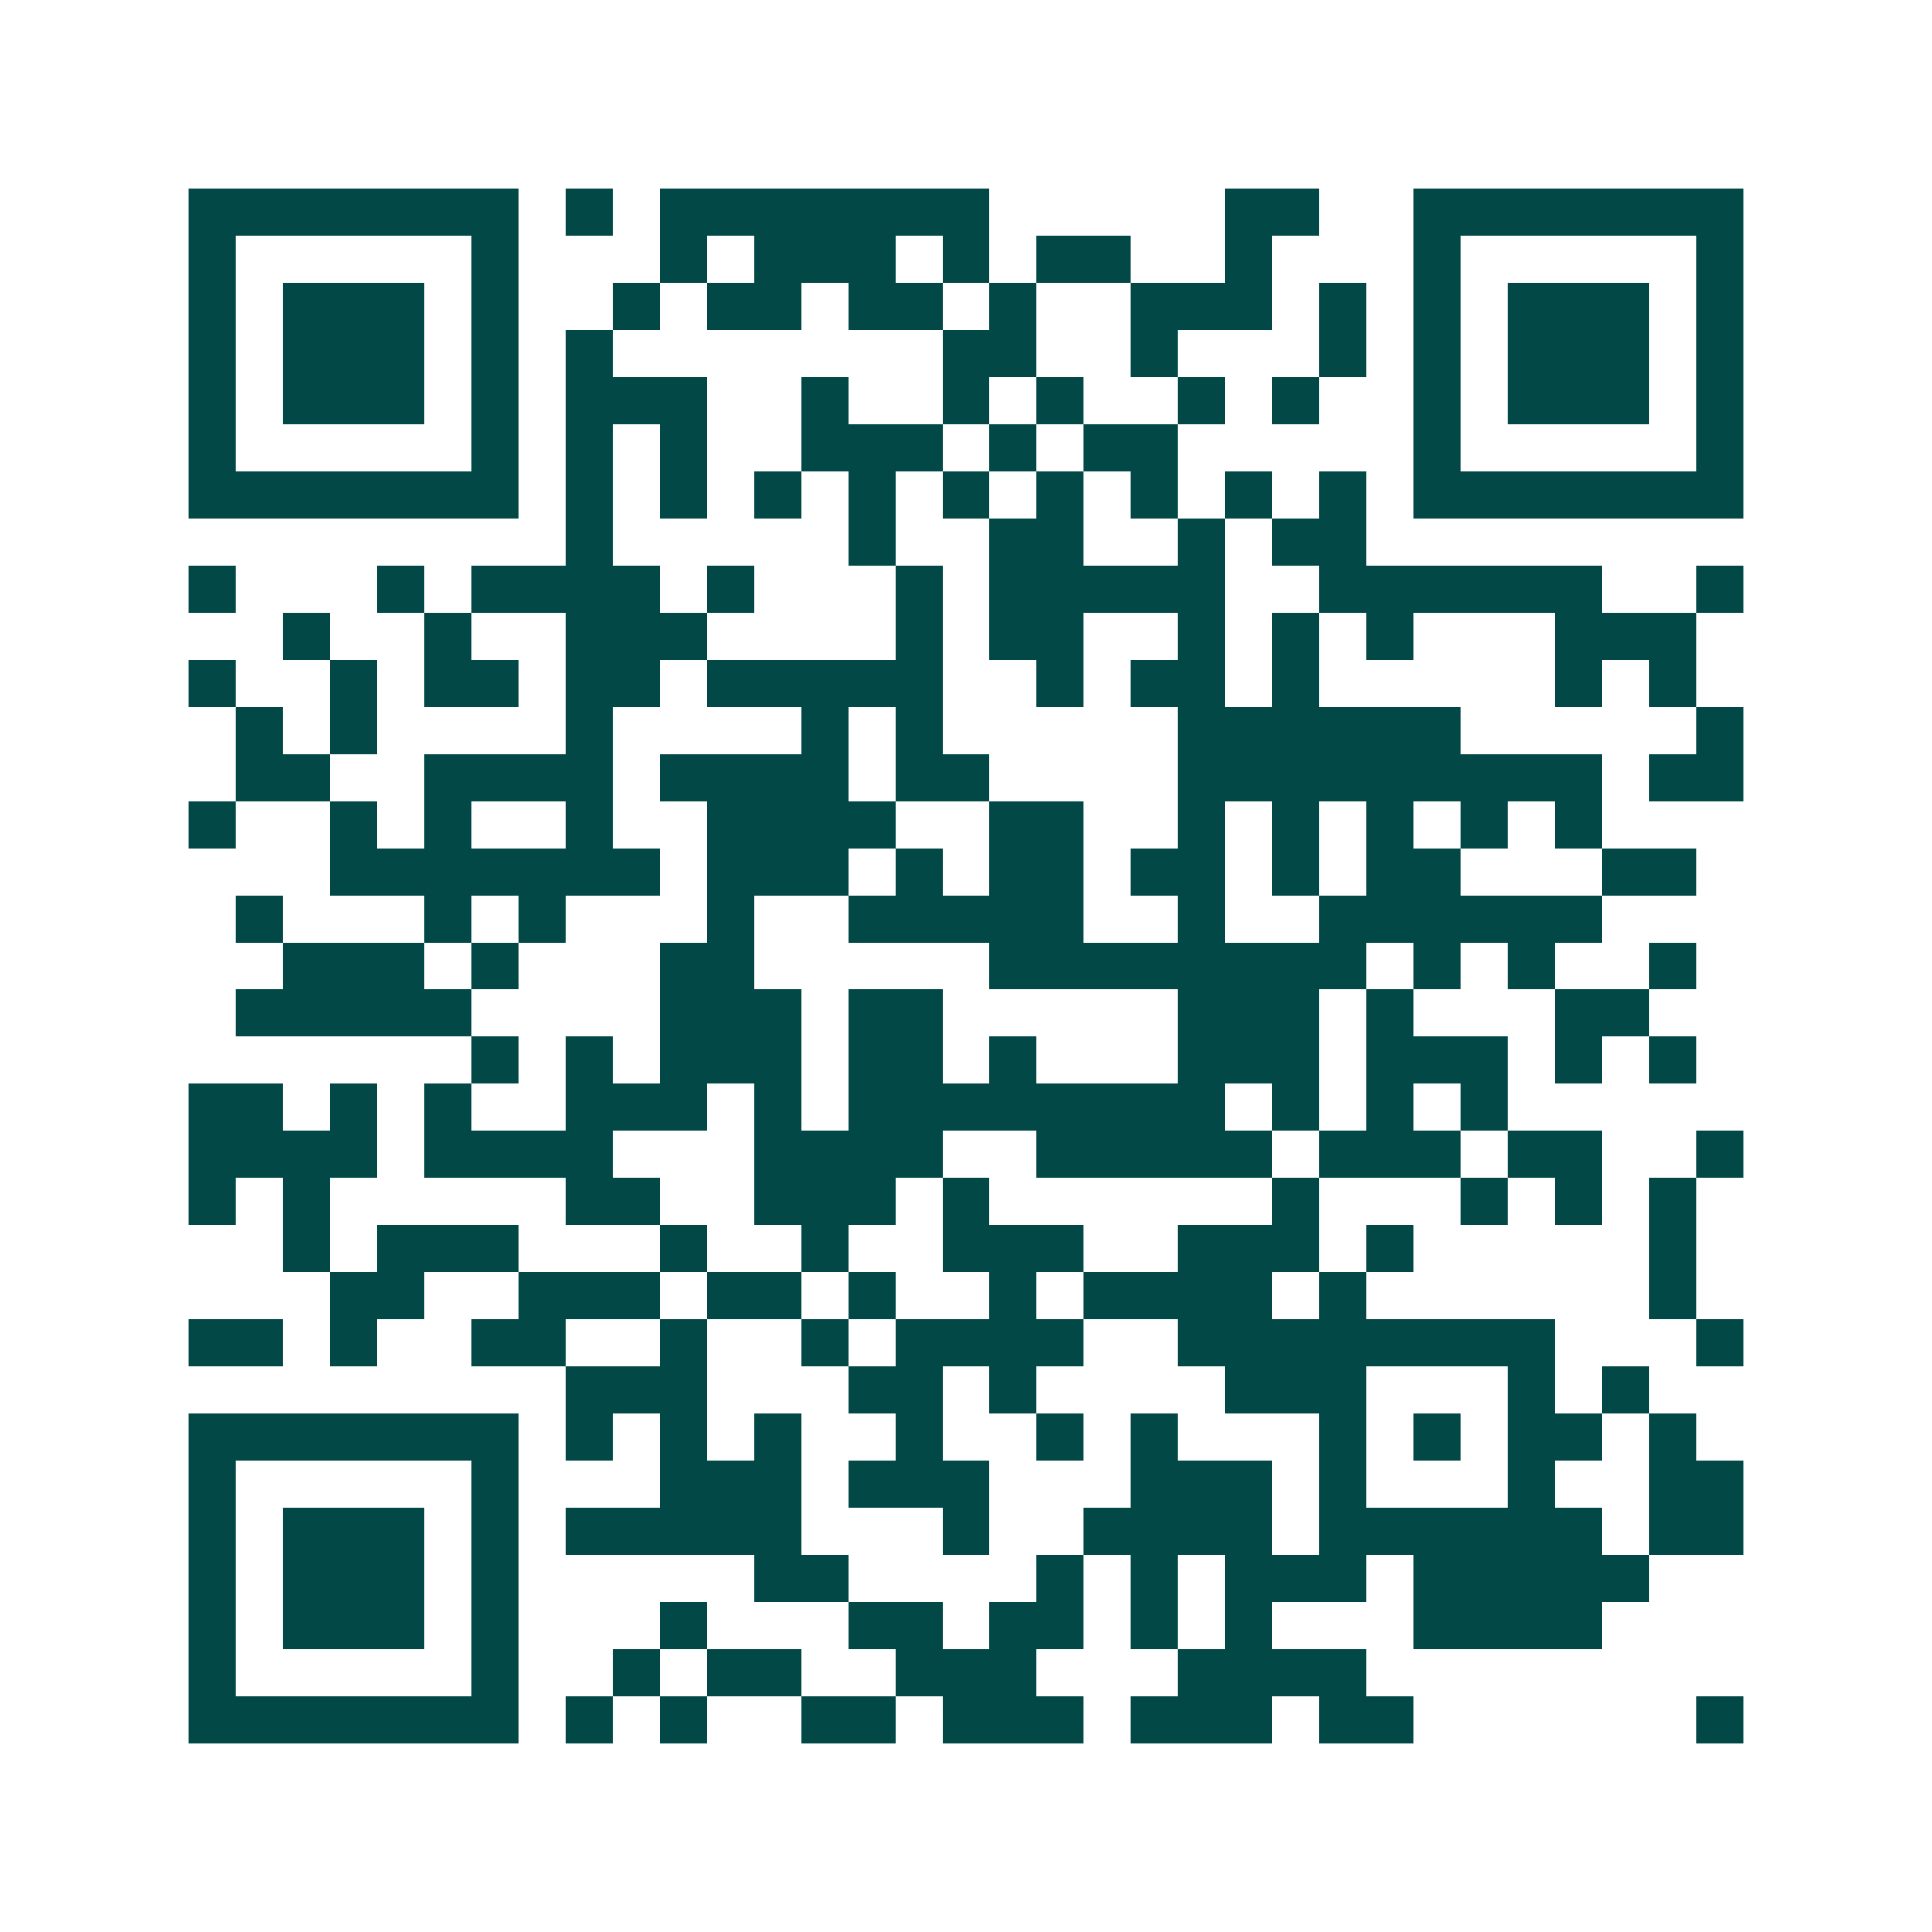 <svg xmlns="http://www.w3.org/2000/svg" width="200" height="200" viewBox="0 0 41 41" shape-rendering="crispEdges"><path fill="#ffffff" d="M0 0h41v41H0z"/><path stroke="#014847" d="M4 4.5h7m1 0h1m1 0h7m5 0h2m2 0h7M4 5.5h1m5 0h1m3 0h1m1 0h3m1 0h1m1 0h2m2 0h1m3 0h1m5 0h1M4 6.5h1m1 0h3m1 0h1m2 0h1m1 0h2m1 0h2m1 0h1m2 0h3m1 0h1m1 0h1m1 0h3m1 0h1M4 7.5h1m1 0h3m1 0h1m1 0h1m7 0h2m2 0h1m3 0h1m1 0h1m1 0h3m1 0h1M4 8.5h1m1 0h3m1 0h1m1 0h3m2 0h1m2 0h1m1 0h1m2 0h1m1 0h1m2 0h1m1 0h3m1 0h1M4 9.5h1m5 0h1m1 0h1m1 0h1m2 0h3m1 0h1m1 0h2m5 0h1m5 0h1M4 10.5h7m1 0h1m1 0h1m1 0h1m1 0h1m1 0h1m1 0h1m1 0h1m1 0h1m1 0h1m1 0h7M12 11.5h1m5 0h1m2 0h2m2 0h1m1 0h2M4 12.5h1m3 0h1m1 0h4m1 0h1m3 0h1m1 0h5m2 0h6m2 0h1M6 13.5h1m2 0h1m2 0h3m4 0h1m1 0h2m2 0h1m1 0h1m1 0h1m3 0h3M4 14.5h1m2 0h1m1 0h2m1 0h2m1 0h5m2 0h1m1 0h2m1 0h1m5 0h1m1 0h1M5 15.5h1m1 0h1m4 0h1m4 0h1m1 0h1m5 0h6m5 0h1M5 16.5h2m2 0h4m1 0h4m1 0h2m4 0h9m1 0h2M4 17.5h1m2 0h1m1 0h1m2 0h1m2 0h4m2 0h2m2 0h1m1 0h1m1 0h1m1 0h1m1 0h1M7 18.5h7m1 0h3m1 0h1m1 0h2m1 0h2m1 0h1m1 0h2m3 0h2M5 19.5h1m3 0h1m1 0h1m3 0h1m2 0h5m2 0h1m2 0h6M6 20.5h3m1 0h1m3 0h2m5 0h8m1 0h1m1 0h1m2 0h1M5 21.5h5m4 0h3m1 0h2m5 0h3m1 0h1m3 0h2M10 22.5h1m1 0h1m1 0h3m1 0h2m1 0h1m3 0h3m1 0h3m1 0h1m1 0h1M4 23.5h2m1 0h1m1 0h1m2 0h3m1 0h1m1 0h8m1 0h1m1 0h1m1 0h1M4 24.5h4m1 0h4m3 0h4m2 0h5m1 0h3m1 0h2m2 0h1M4 25.5h1m1 0h1m5 0h2m2 0h3m1 0h1m6 0h1m3 0h1m1 0h1m1 0h1M6 26.5h1m1 0h3m3 0h1m2 0h1m2 0h3m2 0h3m1 0h1m5 0h1M7 27.5h2m2 0h3m1 0h2m1 0h1m2 0h1m1 0h4m1 0h1m6 0h1M4 28.5h2m1 0h1m2 0h2m2 0h1m2 0h1m1 0h4m2 0h8m3 0h1M12 29.5h3m3 0h2m1 0h1m4 0h3m3 0h1m1 0h1M4 30.5h7m1 0h1m1 0h1m1 0h1m2 0h1m2 0h1m1 0h1m3 0h1m1 0h1m1 0h2m1 0h1M4 31.5h1m5 0h1m3 0h3m1 0h3m3 0h3m1 0h1m3 0h1m2 0h2M4 32.5h1m1 0h3m1 0h1m1 0h5m3 0h1m2 0h4m1 0h6m1 0h2M4 33.5h1m1 0h3m1 0h1m5 0h2m4 0h1m1 0h1m1 0h3m1 0h5M4 34.5h1m1 0h3m1 0h1m3 0h1m3 0h2m1 0h2m1 0h1m1 0h1m3 0h4M4 35.5h1m5 0h1m2 0h1m1 0h2m2 0h3m3 0h4M4 36.5h7m1 0h1m1 0h1m2 0h2m1 0h3m1 0h3m1 0h2m6 0h1"/></svg>
